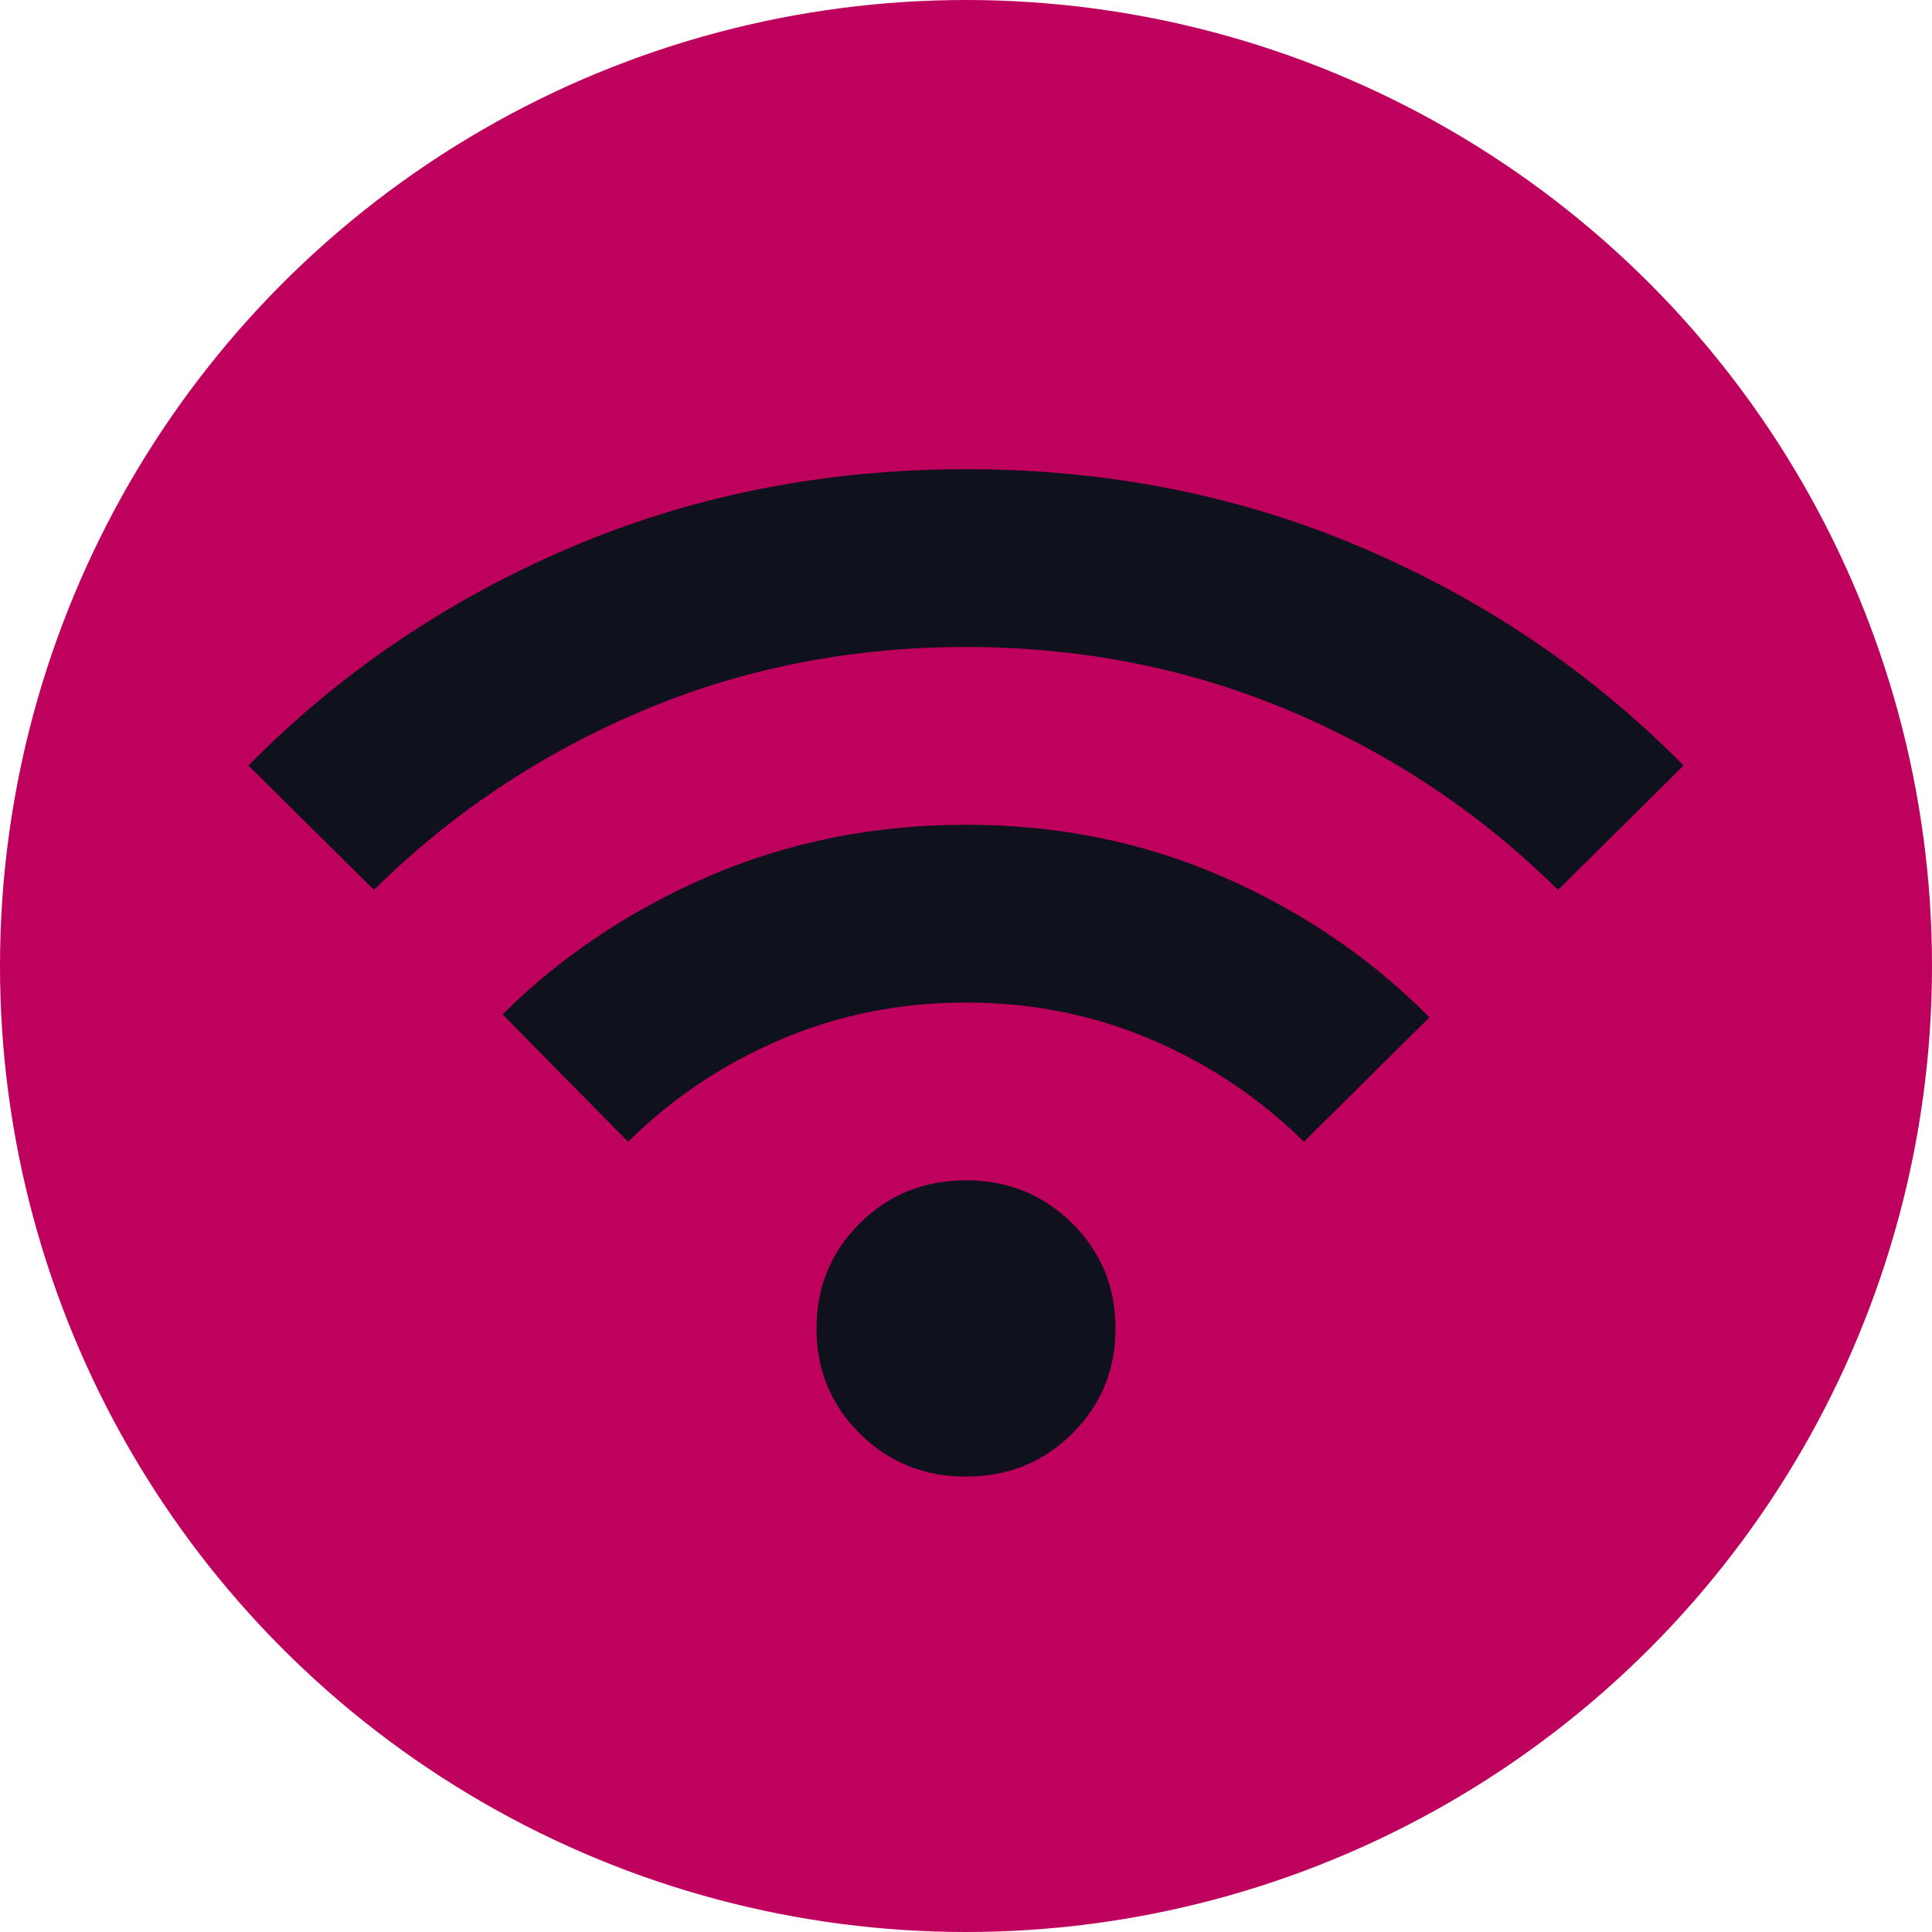 <svg xmlns="http://www.w3.org/2000/svg" width="140" height="140" viewBox="0 0 140 140" fill="none"><circle cx="70" cy="70" r="70" fill="#BE015C"></circle><path d="M70 107C66.967 107 64.403 105.962 62.308 103.887C60.214 101.811 59.167 99.271 59.167 96.265C59.167 93.259 60.214 90.718 62.308 88.643C64.403 86.567 66.967 85.529 70 85.529C73.033 85.529 75.597 86.567 77.692 88.643C79.786 90.718 80.833 93.259 80.833 96.265C80.833 99.271 79.786 101.811 77.692 103.887C75.597 105.962 73.033 107 70 107ZM45.517 82.738L36.417 73.506C40.678 69.283 45.68 65.938 51.423 63.471C57.166 61.003 63.358 59.768 70 59.765C76.644 59.765 82.838 61.017 88.581 63.522C94.324 66.027 99.325 69.427 103.583 73.721L94.483 82.738C91.306 79.589 87.622 77.12 83.433 75.331C79.244 73.542 74.767 72.647 70 72.647C65.233 72.647 60.756 73.542 56.567 75.331C52.378 77.12 48.694 79.589 45.517 82.738ZM27.1 64.488L18 55.471C24.644 48.743 32.408 43.483 41.292 39.69C50.175 35.897 59.744 34 70 34C80.256 34 89.825 35.897 98.708 39.69C107.592 43.483 115.356 48.743 122 55.471L112.9 64.488C107.339 58.977 100.894 54.666 93.565 51.554C86.236 48.443 78.381 46.885 70 46.882C61.622 46.882 53.769 48.44 46.44 51.554C39.111 54.669 32.664 58.98 27.1 64.488Z" fill="#0F121C"></path></svg>